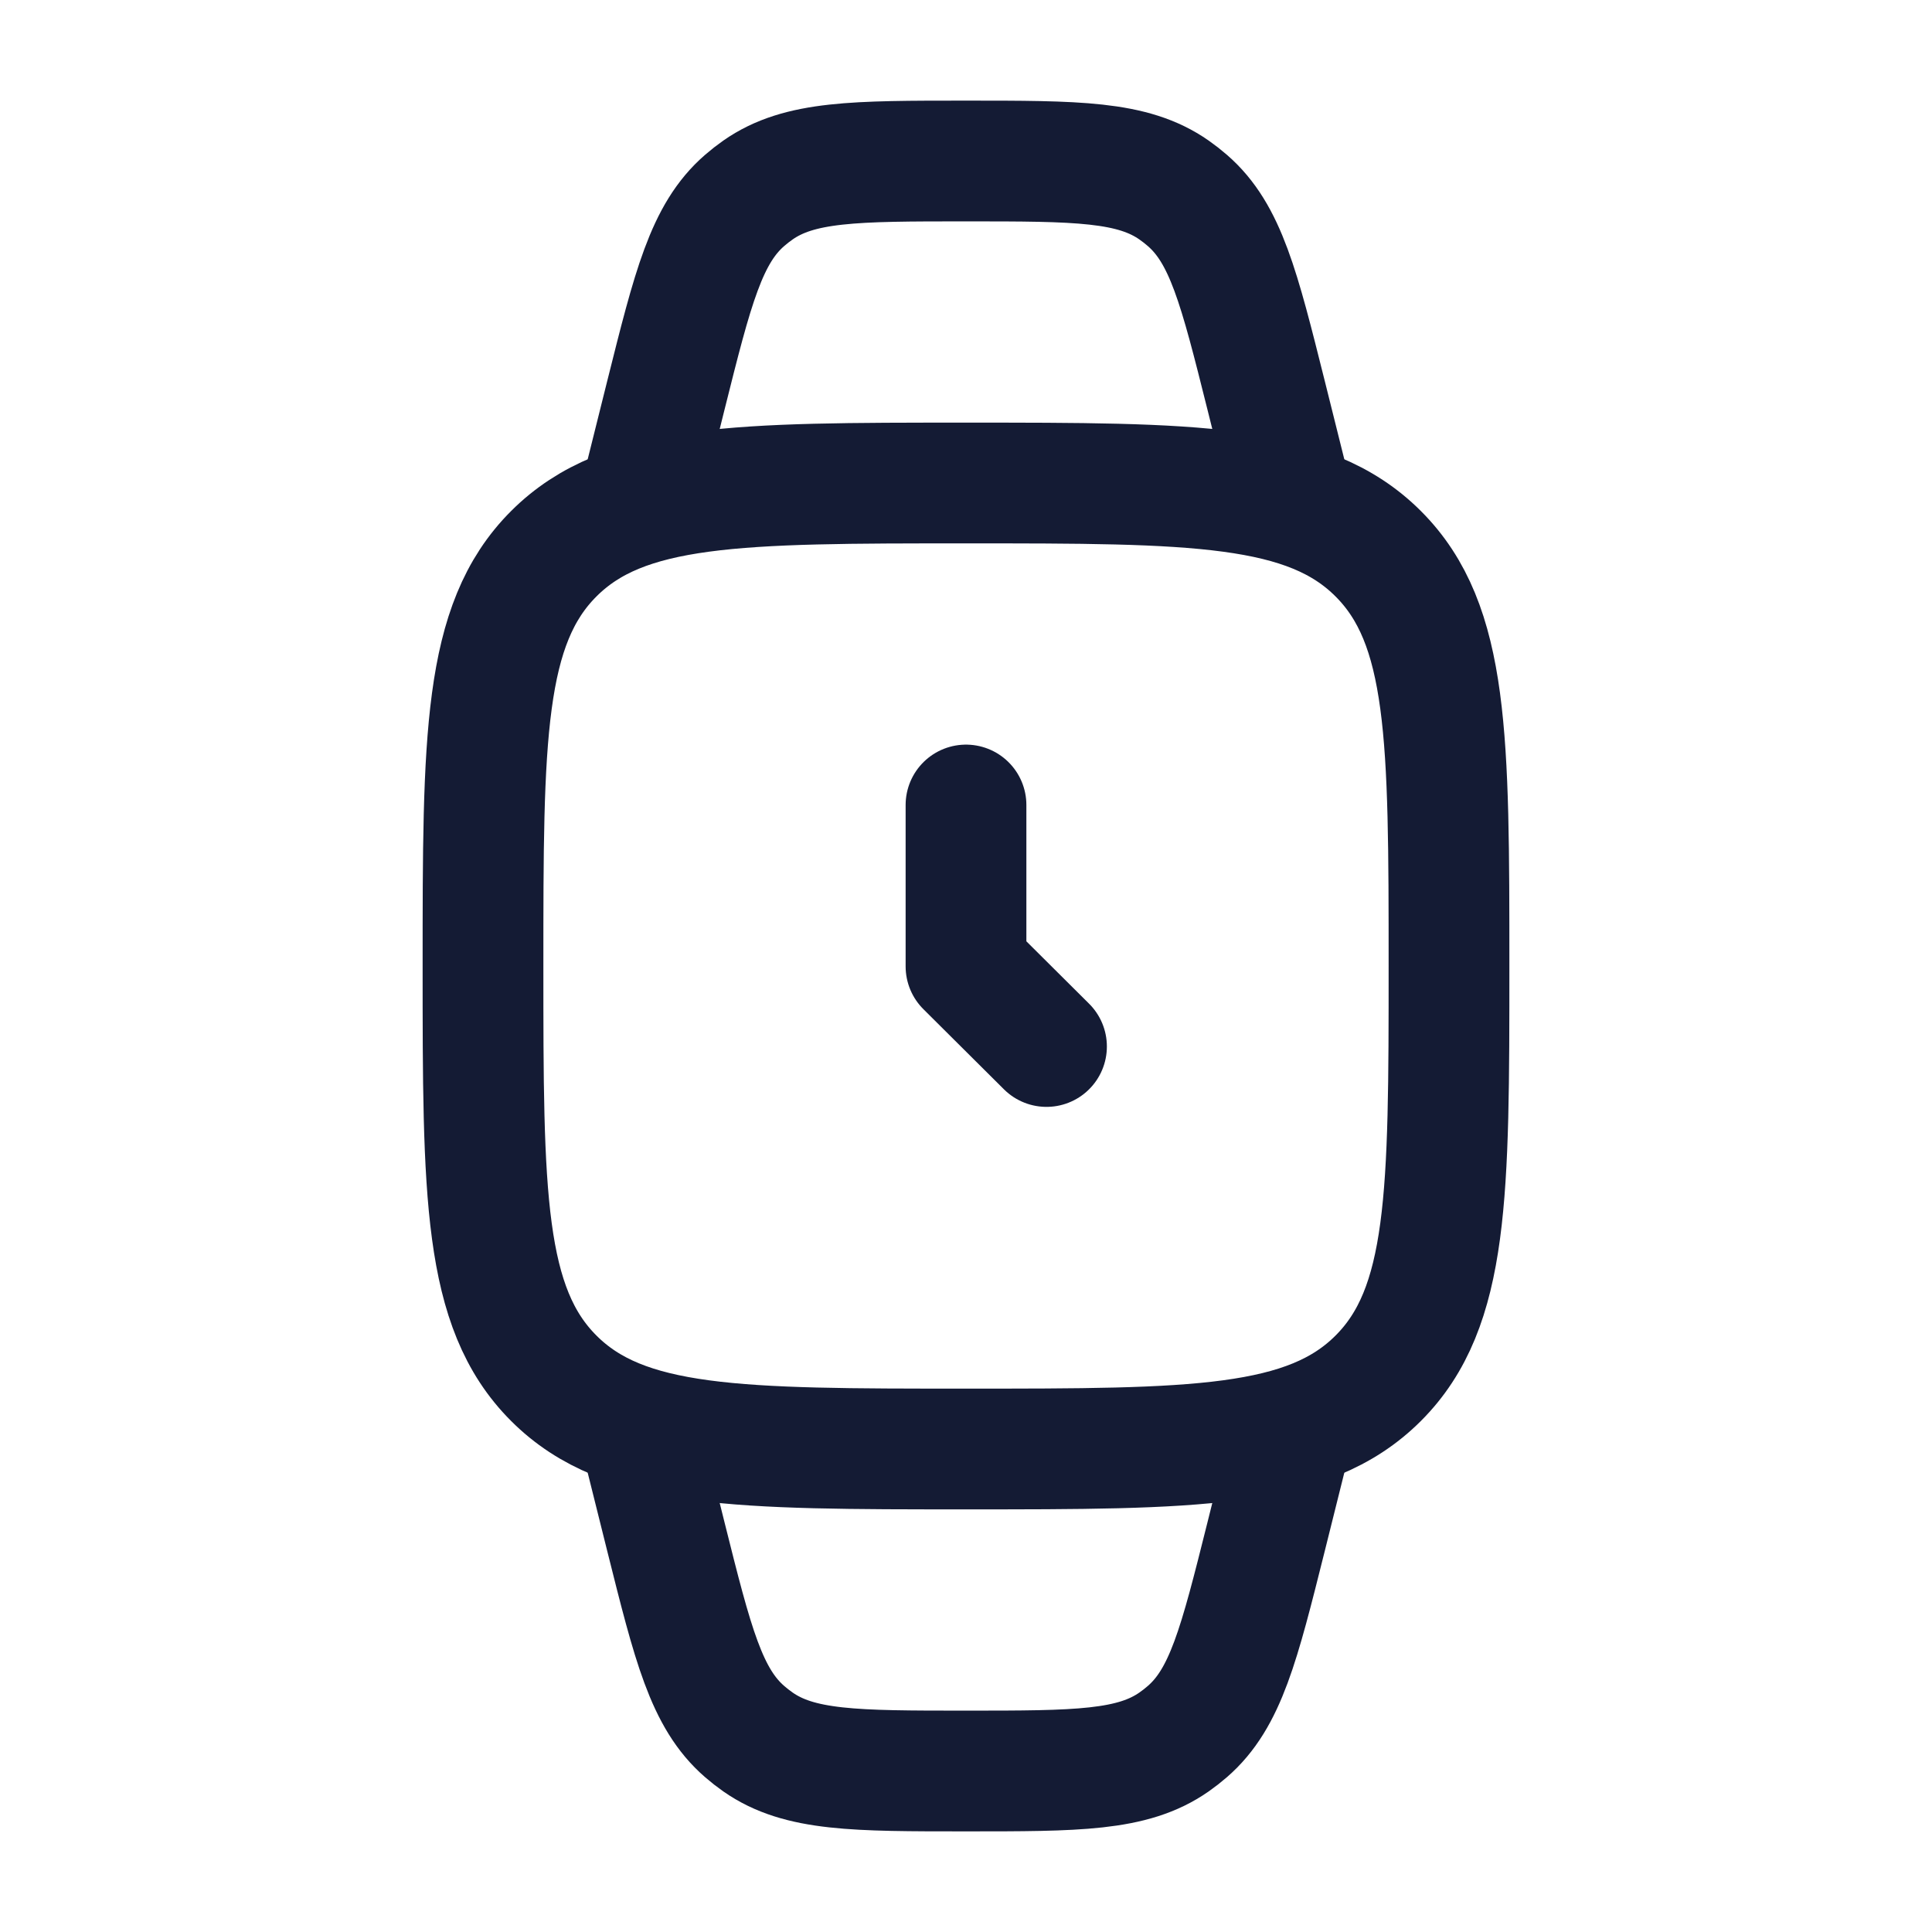 <svg width="24" height="24" viewBox="0 0 24 24" fill="none" xmlns="http://www.w3.org/2000/svg">
<path d="M6 12C6 9.172 6 7.757 6.879 6.879C7.757 6 9.172 6 12 6C14.828 6 16.243 6 17.121 6.879C18 7.757 18 9.172 18 12C18 14.828 18 16.243 17.121 17.121C16.243 18 14.828 18 12 18C9.172 18 7.757 18 6.879 17.121C6 16.243 6 14.828 6 12Z" stroke="#141B34" stroke-width="1.5"/>
<path d="M16 6L15.728 4.91C15.393 3.572 15.226 2.903 14.75 2.49C14.697 2.444 14.642 2.401 14.585 2.361C14.069 2 13.379 2 12 2C10.621 2 9.931 2 9.415 2.361C9.358 2.401 9.303 2.444 9.25 2.49C8.774 2.903 8.607 3.572 8.272 4.91L8 6" stroke="#141B34" stroke-width="1.5"/>
<path d="M8 18L8.272 19.09C8.607 20.428 8.774 21.097 9.25 21.51C9.303 21.556 9.358 21.599 9.415 21.639C9.931 22 10.621 22 12 22C13.379 22 14.069 22 14.585 21.639C14.642 21.599 14.697 21.556 14.75 21.51C15.226 21.097 15.393 20.428 15.728 19.09L16 18" stroke="#141B34" stroke-width="1.5"/>
<path d="M12 10V12.005L13 13" stroke="#141B34" stroke-width="1.5" stroke-linecap="round" stroke-linejoin="round"/>
</svg>
